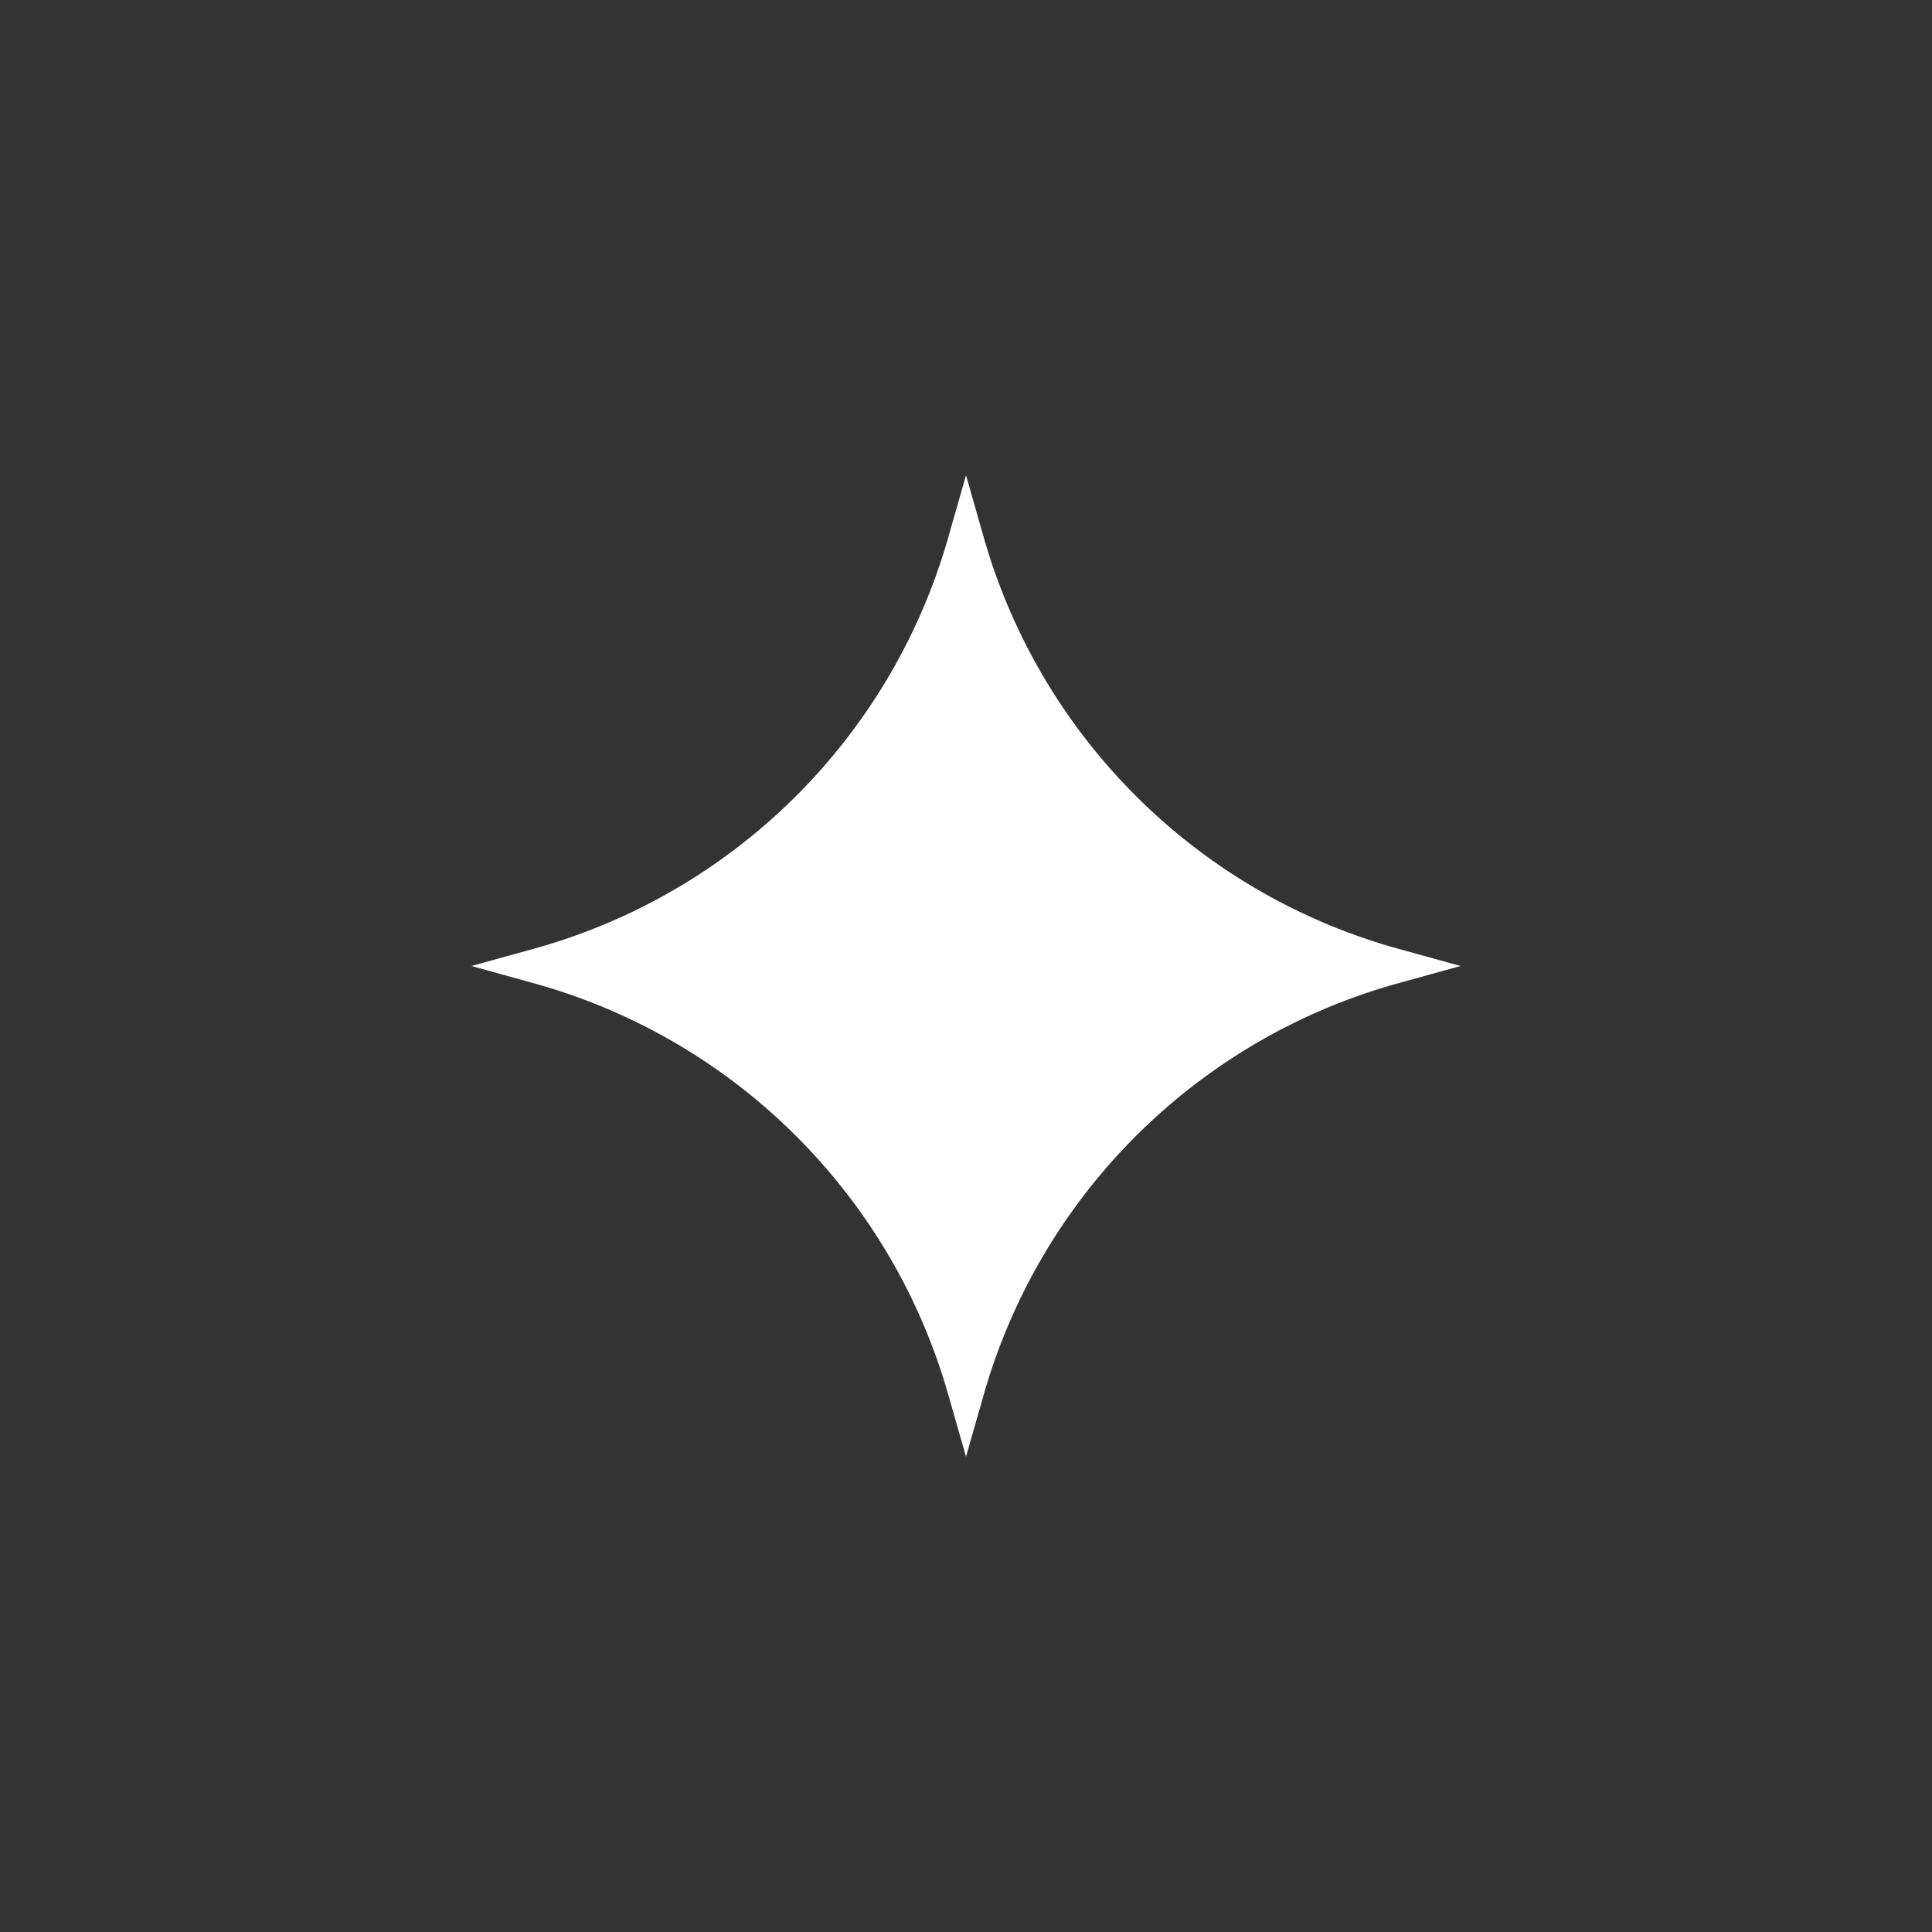 <svg xmlns="http://www.w3.org/2000/svg" data-name="Layer 1" viewBox="0 0 100 100" x="0px" y="0px" aria-hidden="true" width="100px" height="100px" style="fill:url(#CerosGradient_id17aa7cefa);"><rect x="0" y="0" width="100" height="100" fill="#333333" stroke="none"/><defs><linearGradient class="cerosgradient" data-cerosgradient="true" id="CerosGradient_id17aa7cefa" gradientUnits="userSpaceOnUse" x1="50%" y1="100%" x2="50%" y2="0%"><stop offset="0%" stop-color="#FFFFFF"/><stop offset="100%" stop-color="#FFFFFF"/></linearGradient><linearGradient/></defs><path d="M50.92,72.18A30.87,30.87,0,0,1,72.38,50.89L75.6,50l-3.22-.89A30.87,30.87,0,0,1,50.92,27.82L50,24.6l-.92,3.22A30.87,30.87,0,0,1,27.62,49.11L24.4,50l3.22.89A30.87,30.87,0,0,1,49.08,72.18L50,75.4Z" style="fill:url(#CerosGradient_id17aa7cefa);"/></svg>